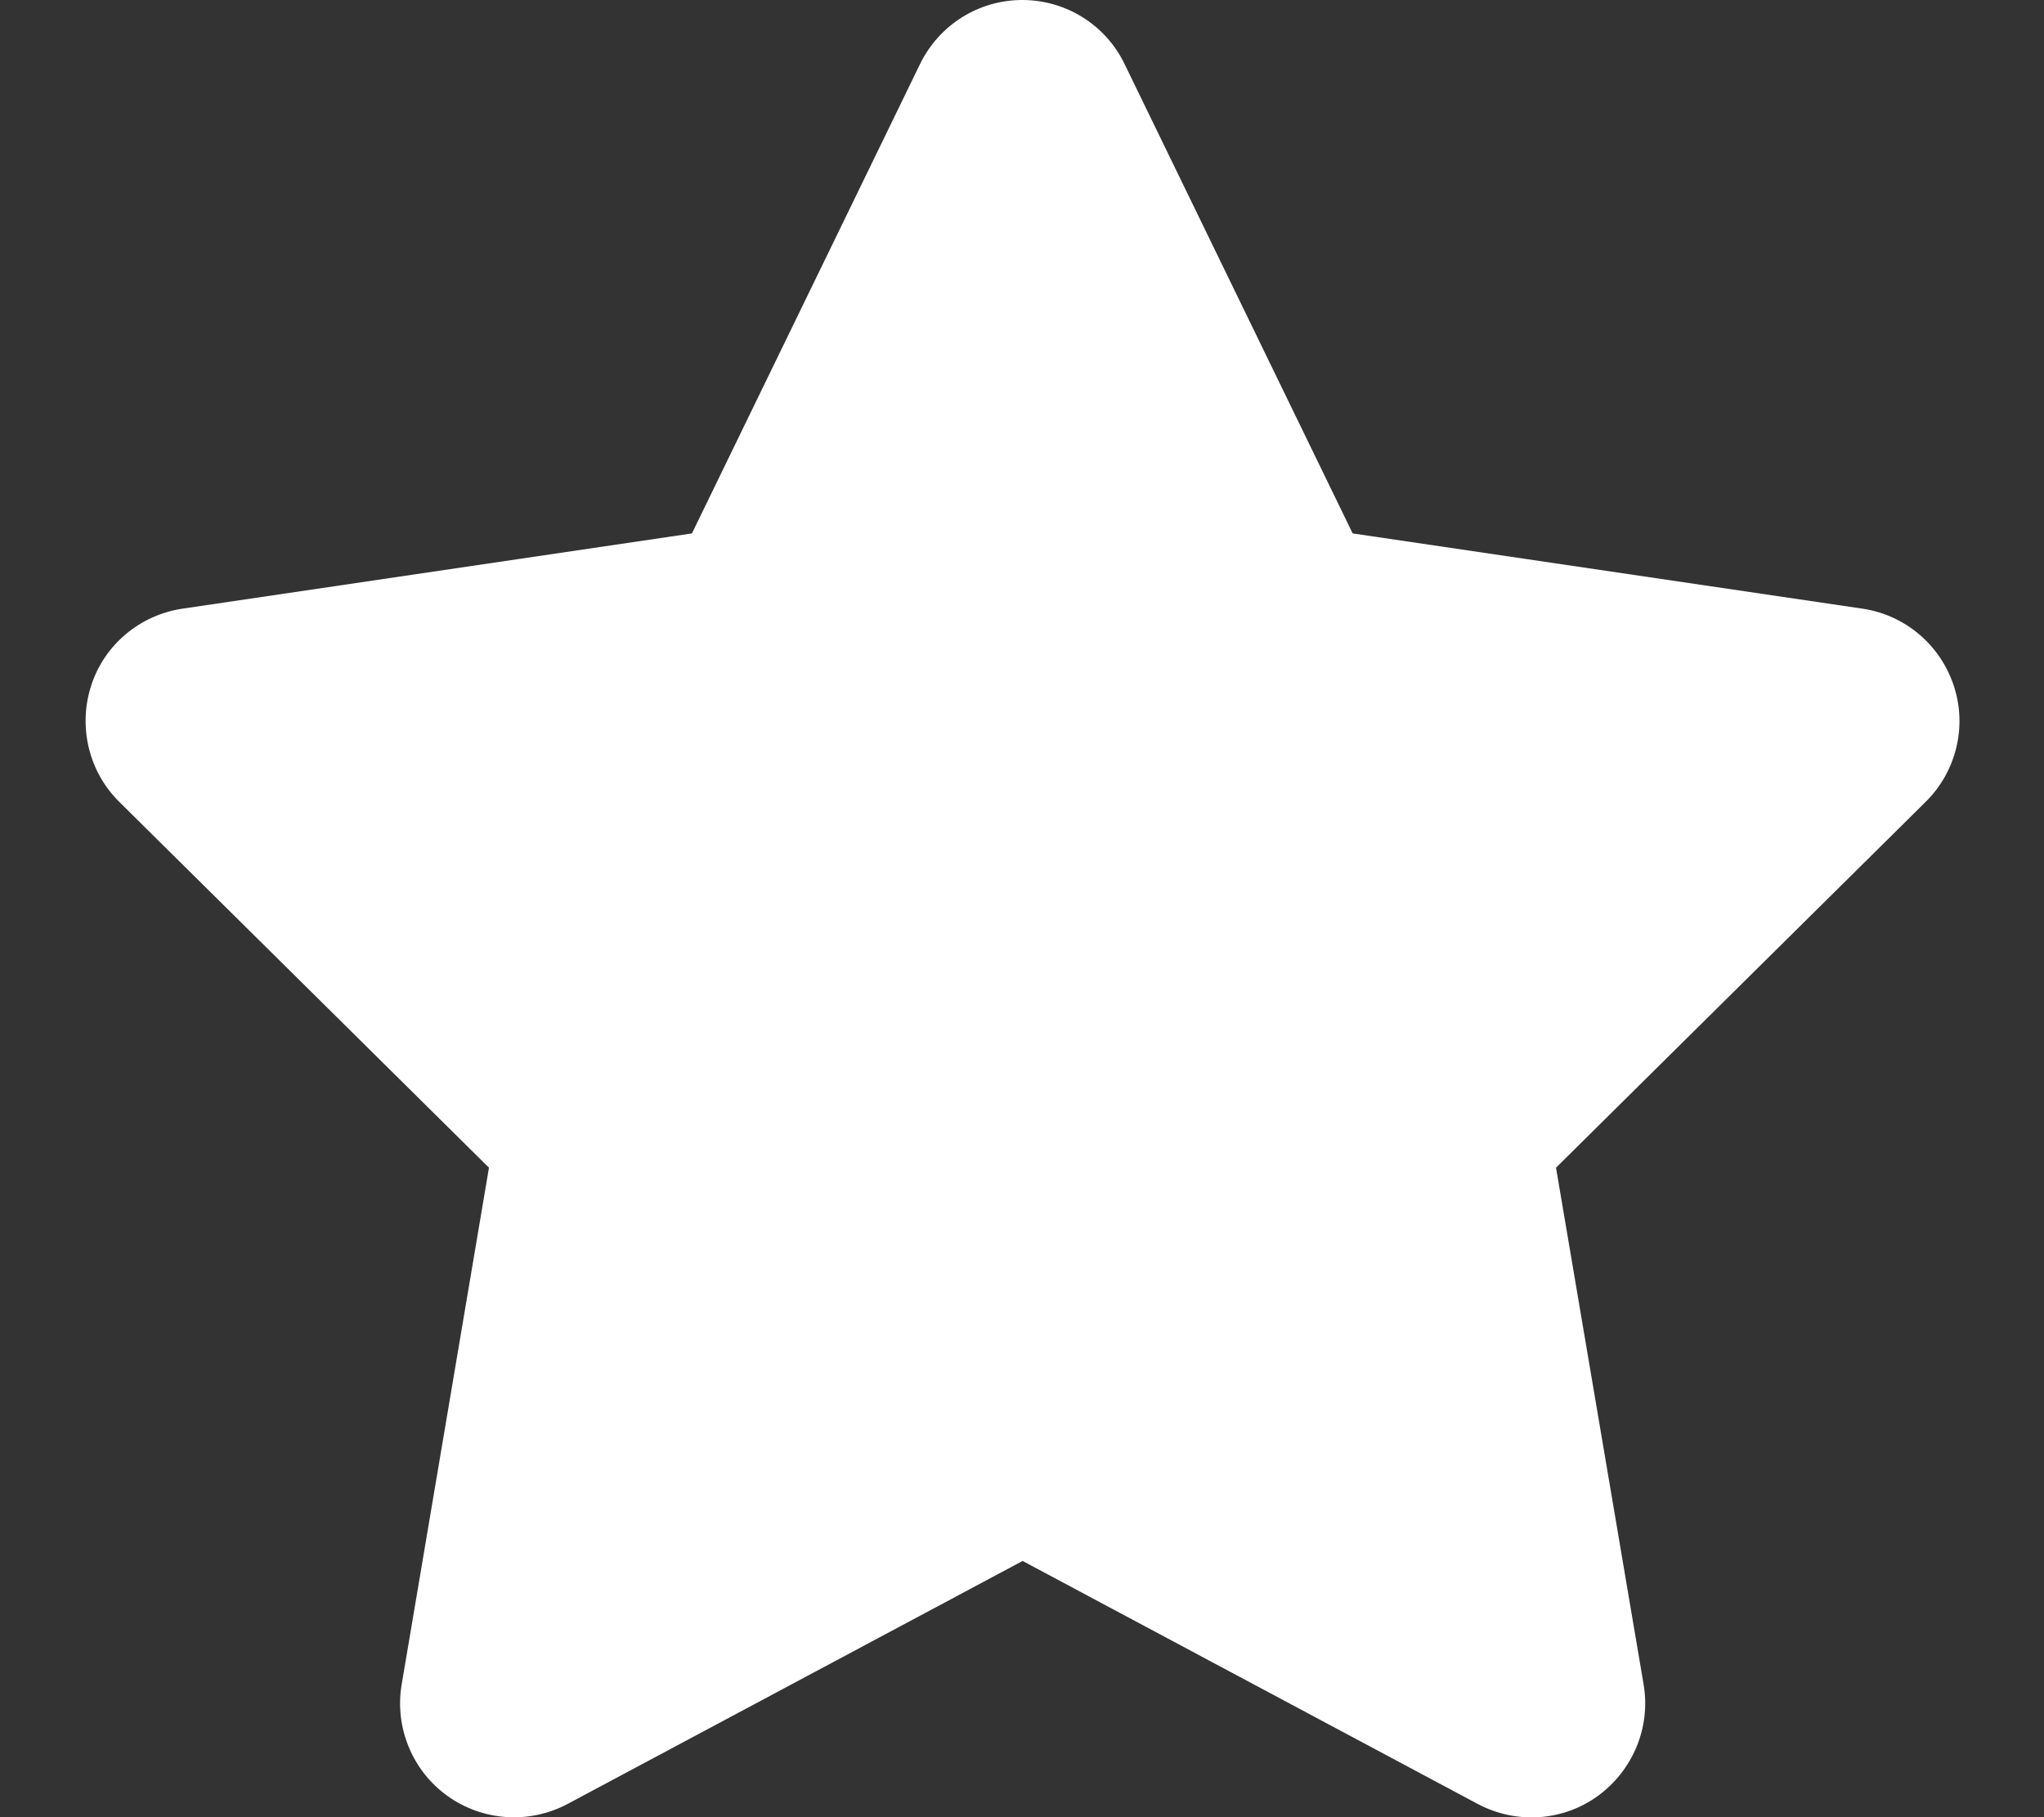 <svg width="27" height="24" viewBox="0 0 27 24" fill="none" xmlns="http://www.w3.org/2000/svg">
<rect x="0" y="0" width="27" height="24" fill="#333333" stroke="none"/>
<g clip-path="url(#clip0_737_8425)">
<path d="M14.854 0.844C14.605 0.328 14.08 0 13.504 0C12.927 0 12.407 0.328 12.154 0.844L9.14 7.045L2.409 8.039C1.846 8.123 1.377 8.517 1.204 9.056C1.03 9.595 1.171 10.191 1.574 10.589L6.459 15.422L5.305 22.252C5.212 22.814 5.446 23.386 5.91 23.719C6.374 24.052 6.988 24.094 7.494 23.827L13.508 20.616L19.523 23.827C20.029 24.094 20.643 24.056 21.107 23.719C21.571 23.381 21.805 22.814 21.712 22.252L20.554 15.422L25.438 10.589C25.841 10.191 25.987 9.595 25.808 9.056C25.63 8.517 25.166 8.123 24.604 8.039L17.868 7.045L14.854 0.844Z" fill="white"/>
</g>
<defs>
<clipPath id="clip0_737_8425">
<path d="M0 0H27V24H0V0Z" fill="white"/>
</clipPath>
</defs>
</svg>
